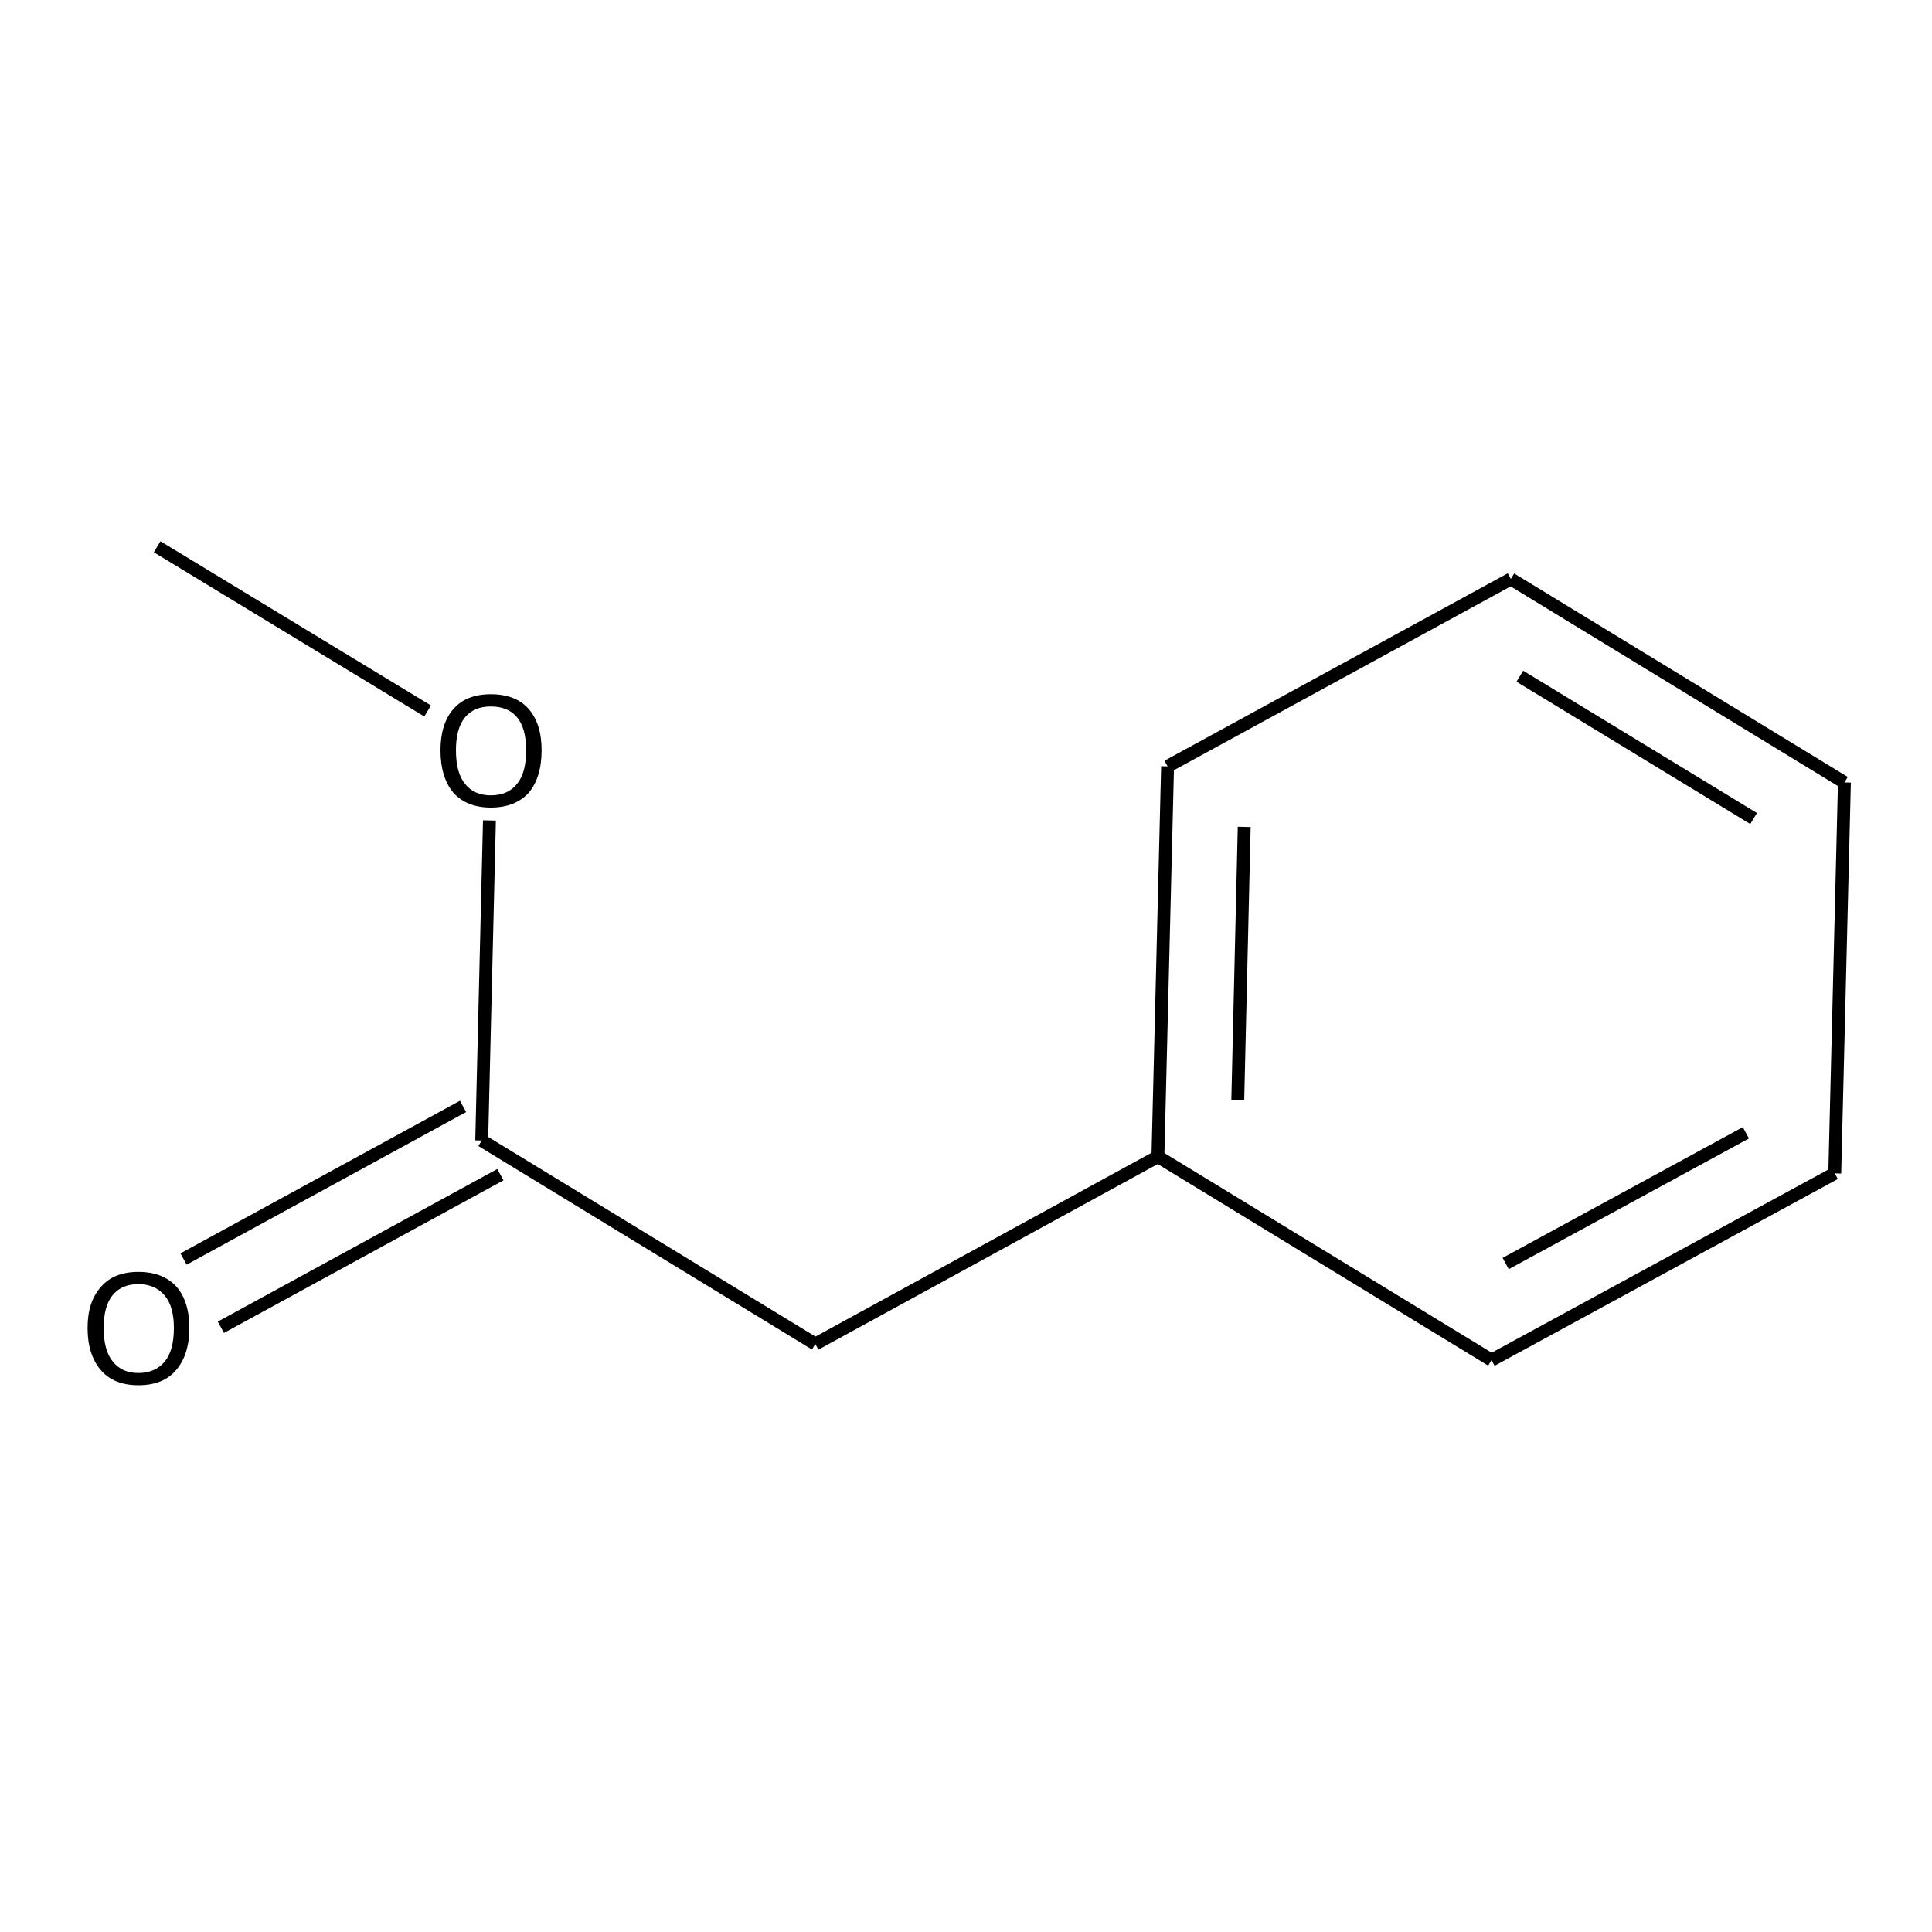 <?xml version='1.0' encoding='iso-8859-1'?>
<svg version='1.1' baseProfile='full'
              xmlns='http://www.w3.org/2000/svg'
                      xmlns:rdkit='http://www.rdkit.org/xml'
                      xmlns:xlink='http://www.w3.org/1999/xlink'
                  xml:space='preserve'
width='300px' height='300px' viewBox='0 0 300 300'>
<!-- END OF HEADER -->
<path class='bond-0 atom-0 atom-1' d='M 24.4,84.9 L 66.4,110.4' style='fill:none;fill-rule:evenodd;stroke:#000000;stroke-width:2.0px;stroke-linecap:butt;stroke-linejoin:miter;stroke-opacity:1' />
<path class='bond-1 atom-1 atom-2' d='M 76.0,127.4 L 74.8,177.1' style='fill:none;fill-rule:evenodd;stroke:#000000;stroke-width:2.0px;stroke-linecap:butt;stroke-linejoin:miter;stroke-opacity:1' />
<path class='bond-2 atom-2 atom-3' d='M 77.7,182.4 L 34.3,206.1' style='fill:none;fill-rule:evenodd;stroke:#000000;stroke-width:2.0px;stroke-linecap:butt;stroke-linejoin:miter;stroke-opacity:1' />
<path class='bond-2 atom-2 atom-3' d='M 71.9,171.8 L 28.5,195.5' style='fill:none;fill-rule:evenodd;stroke:#000000;stroke-width:2.0px;stroke-linecap:butt;stroke-linejoin:miter;stroke-opacity:1' />
<path class='bond-3 atom-2 atom-4' d='M 74.8,177.1 L 126.6,208.7' style='fill:none;fill-rule:evenodd;stroke:#000000;stroke-width:2.0px;stroke-linecap:butt;stroke-linejoin:miter;stroke-opacity:1' />
<path class='bond-4 atom-4 atom-5' d='M 126.6,208.7 L 179.8,179.6' style='fill:none;fill-rule:evenodd;stroke:#000000;stroke-width:2.0px;stroke-linecap:butt;stroke-linejoin:miter;stroke-opacity:1' />
<path class='bond-5 atom-5 atom-6' d='M 179.8,179.6 L 181.3,119.0' style='fill:none;fill-rule:evenodd;stroke:#000000;stroke-width:2.0px;stroke-linecap:butt;stroke-linejoin:miter;stroke-opacity:1' />
<path class='bond-5 atom-5 atom-6' d='M 192.2,170.8 L 193.2,128.4' style='fill:none;fill-rule:evenodd;stroke:#000000;stroke-width:2.0px;stroke-linecap:butt;stroke-linejoin:miter;stroke-opacity:1' />
<path class='bond-6 atom-6 atom-7' d='M 181.3,119.0 L 234.6,89.9' style='fill:none;fill-rule:evenodd;stroke:#000000;stroke-width:2.0px;stroke-linecap:butt;stroke-linejoin:miter;stroke-opacity:1' />
<path class='bond-7 atom-7 atom-8' d='M 234.6,89.9 L 286.4,121.5' style='fill:none;fill-rule:evenodd;stroke:#000000;stroke-width:2.0px;stroke-linecap:butt;stroke-linejoin:miter;stroke-opacity:1' />
<path class='bond-7 atom-7 atom-8' d='M 236.0,105.0 L 272.3,127.1' style='fill:none;fill-rule:evenodd;stroke:#000000;stroke-width:2.0px;stroke-linecap:butt;stroke-linejoin:miter;stroke-opacity:1' />
<path class='bond-8 atom-8 atom-9' d='M 286.4,121.5 L 284.9,182.2' style='fill:none;fill-rule:evenodd;stroke:#000000;stroke-width:2.0px;stroke-linecap:butt;stroke-linejoin:miter;stroke-opacity:1' />
<path class='bond-9 atom-9 atom-10' d='M 284.9,182.2 L 231.6,211.2' style='fill:none;fill-rule:evenodd;stroke:#000000;stroke-width:2.0px;stroke-linecap:butt;stroke-linejoin:miter;stroke-opacity:1' />
<path class='bond-9 atom-9 atom-10' d='M 271.1,175.9 L 233.8,196.2' style='fill:none;fill-rule:evenodd;stroke:#000000;stroke-width:2.0px;stroke-linecap:butt;stroke-linejoin:miter;stroke-opacity:1' />
<path class='bond-10 atom-10 atom-5' d='M 231.6,211.2 L 179.8,179.6' style='fill:none;fill-rule:evenodd;stroke:#000000;stroke-width:2.0px;stroke-linecap:butt;stroke-linejoin:miter;stroke-opacity:1' />
<path class='atom-1' d='M 68.4 116.5
Q 68.4 112.4, 70.4 110.1
Q 72.4 107.8, 76.2 107.8
Q 80.1 107.8, 82.1 110.1
Q 84.1 112.4, 84.1 116.5
Q 84.1 120.7, 82.1 123.1
Q 80.0 125.4, 76.2 125.4
Q 72.5 125.4, 70.4 123.1
Q 68.4 120.7, 68.4 116.5
M 76.2 123.5
Q 78.9 123.5, 80.3 121.7
Q 81.7 120.0, 81.7 116.5
Q 81.7 113.1, 80.3 111.4
Q 78.9 109.7, 76.2 109.7
Q 73.6 109.7, 72.2 111.4
Q 70.8 113.1, 70.8 116.5
Q 70.8 120.0, 72.2 121.7
Q 73.6 123.5, 76.2 123.5
' fill='#000000'/>
<path class='atom-3' d='M 13.6 206.2
Q 13.6 202.1, 15.7 199.8
Q 17.7 197.5, 21.5 197.5
Q 25.3 197.5, 27.4 199.8
Q 29.4 202.1, 29.4 206.2
Q 29.4 210.4, 27.3 212.8
Q 25.3 215.1, 21.5 215.1
Q 17.7 215.1, 15.7 212.8
Q 13.6 210.4, 13.6 206.2
M 21.5 213.2
Q 24.1 213.2, 25.6 211.4
Q 27.0 209.7, 27.0 206.2
Q 27.0 202.9, 25.6 201.2
Q 24.1 199.4, 21.5 199.4
Q 18.9 199.4, 17.5 201.1
Q 16.1 202.8, 16.1 206.2
Q 16.1 209.7, 17.5 211.4
Q 18.9 213.2, 21.5 213.2
' fill='#000000'/>
</svg>
